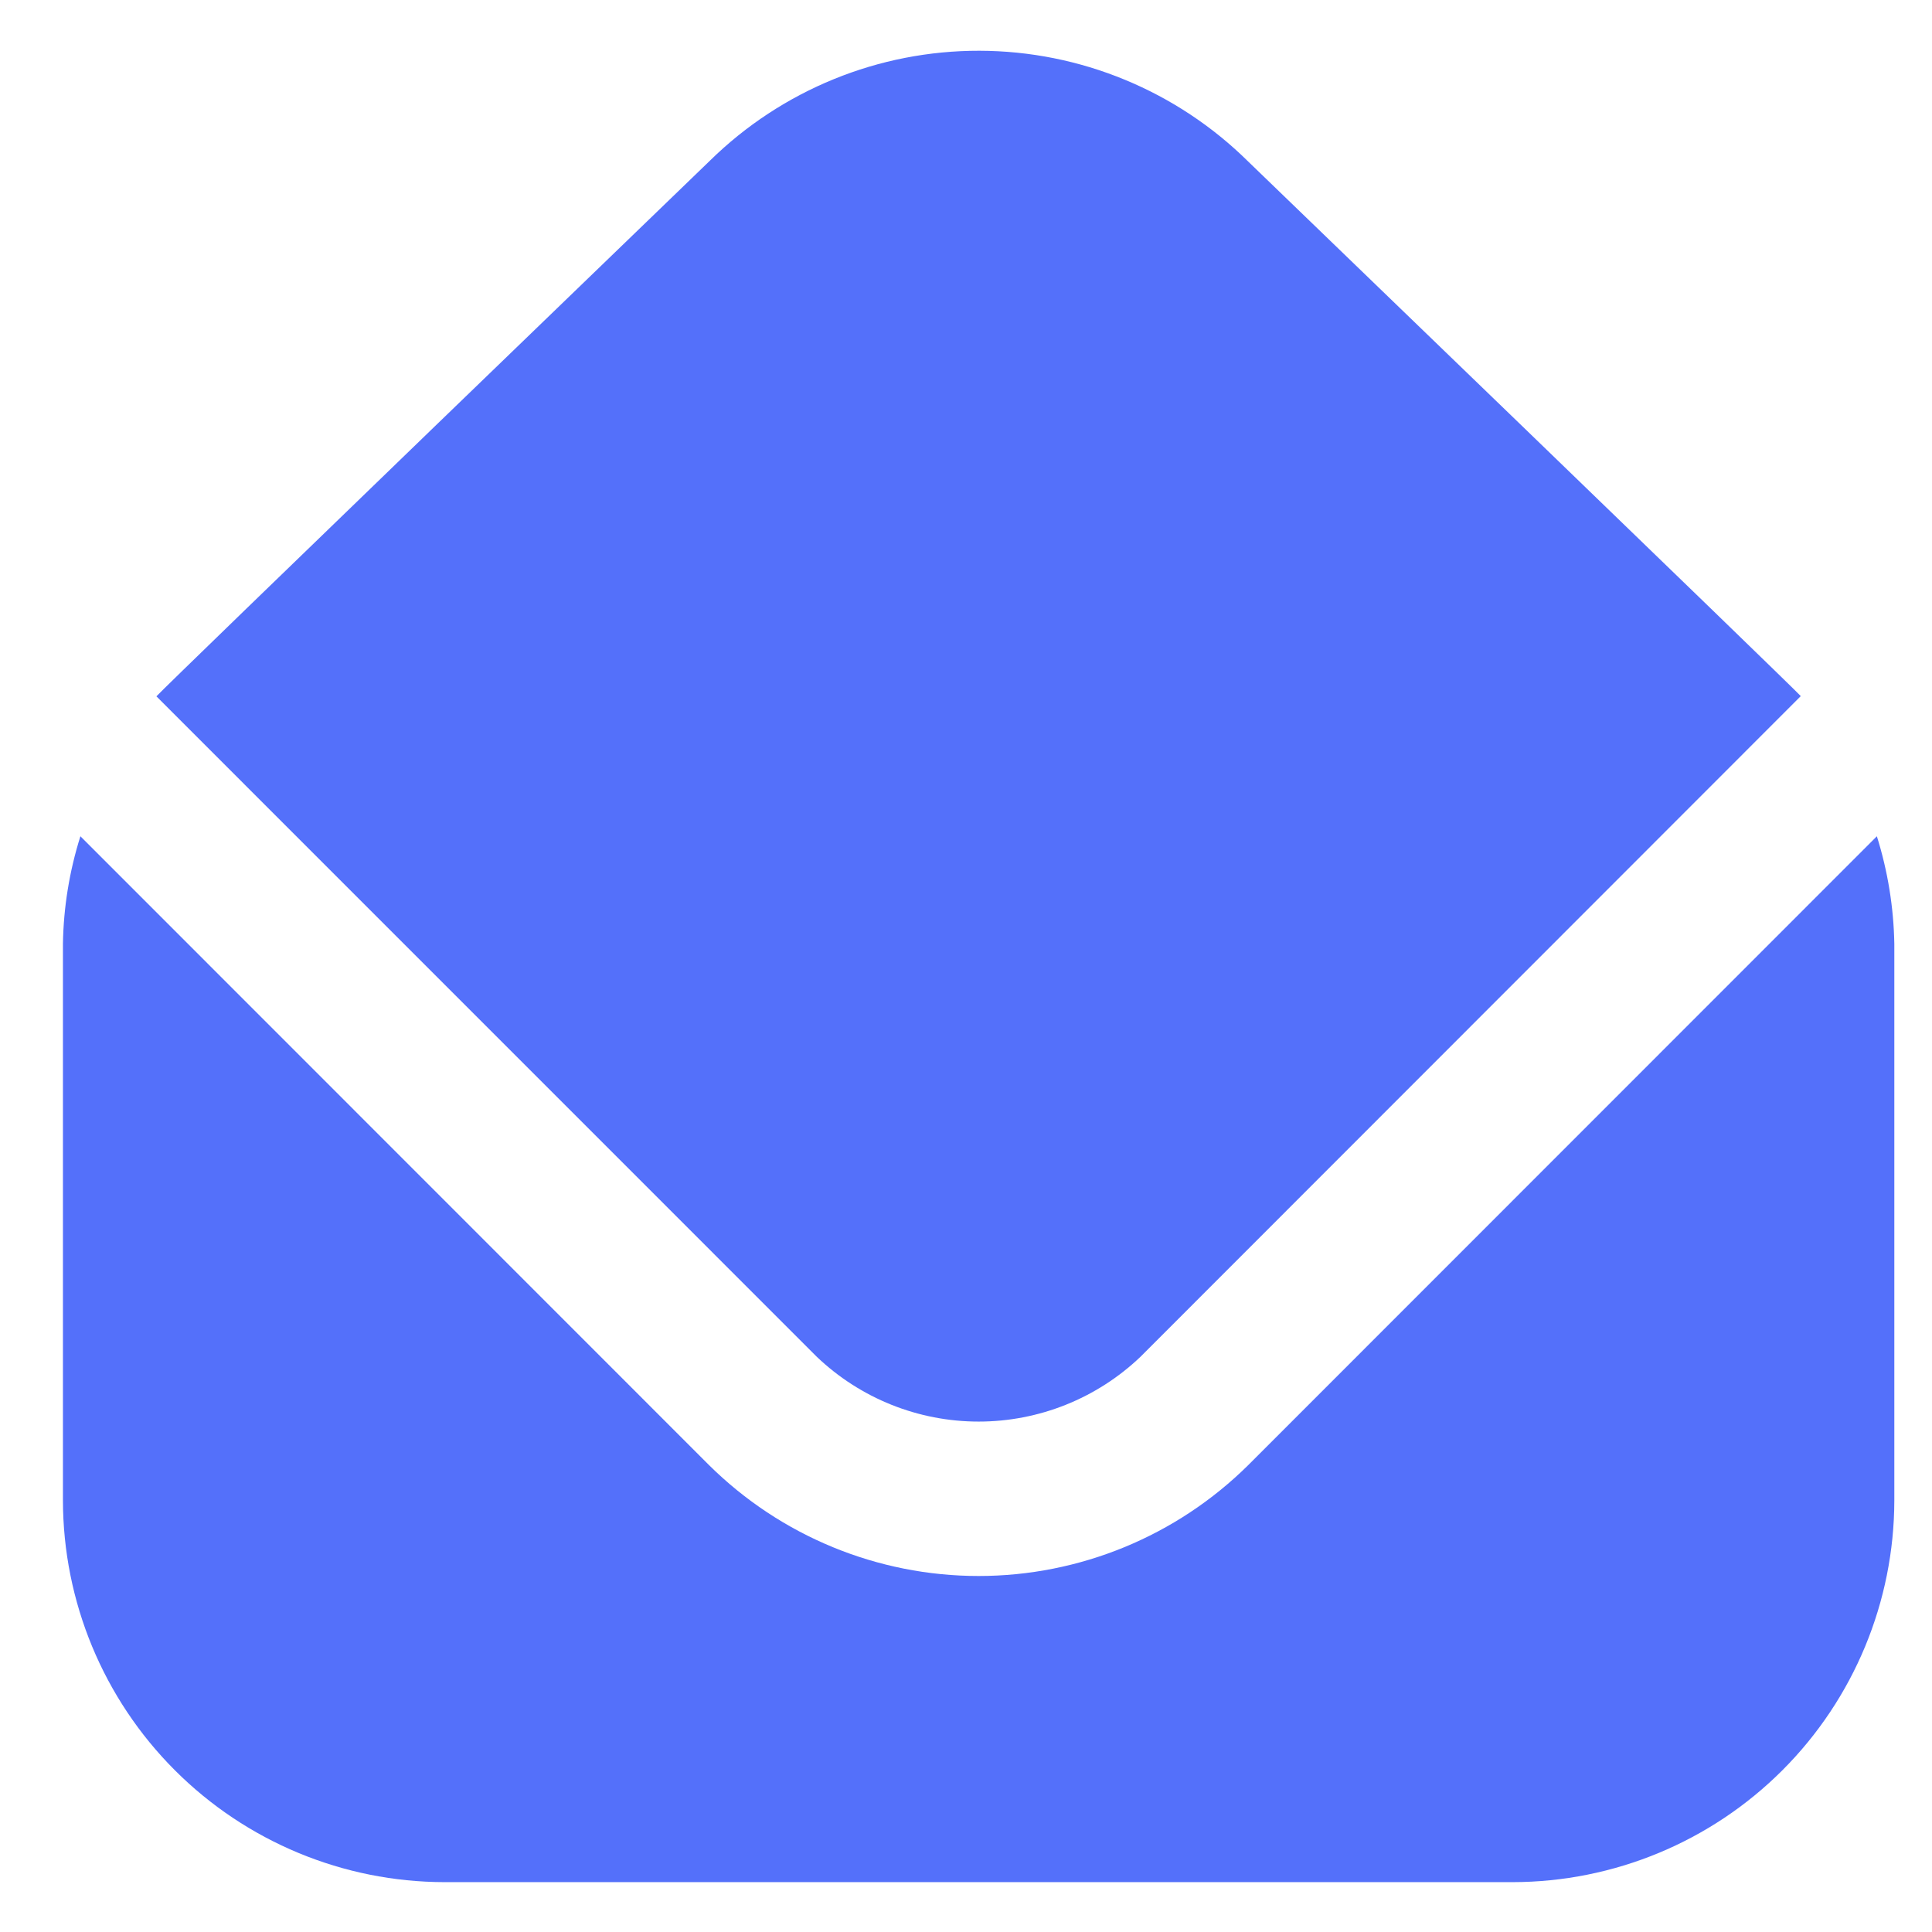 <svg width="26" height="26" viewBox="0 0 26 26" fill="none" xmlns="http://www.w3.org/2000/svg">
<g clip-path="url(#clip0_618_24470)">
<path d="M2.105 9.371C2.214 9.245 9.555 2.161 9.555 2.161C10.523 1.211 11.825 0.68 13.181 0.683C14.536 0.686 15.836 1.222 16.8 2.176C16.8 2.176 24.126 9.245 24.234 9.368L15.348 18.259C14.761 18.819 13.981 19.131 13.17 19.131C12.359 19.131 11.579 18.819 10.992 18.259L2.105 9.371ZM16.8 19.715C15.834 20.672 14.529 21.209 13.17 21.209C11.81 21.209 10.506 20.672 9.54 19.715L1.082 11.254C0.934 11.723 0.855 12.21 0.847 12.701L0.847 20.192C0.849 21.554 1.39 22.86 2.353 23.823C3.315 24.786 4.62 25.327 5.981 25.329H20.358C21.719 25.327 23.024 24.786 23.987 23.823C24.95 22.86 25.491 21.554 25.493 20.192V12.701C25.484 12.21 25.405 11.723 25.258 11.254L16.8 19.715Z" fill="#5470FA"/>
</g>
<defs>
<clipPath id="clip0_618_24470">
<rect width="25" height="25" fill="white" transform="translate(0.847 0.672)"/>
</clipPath>
</defs>
</svg>
